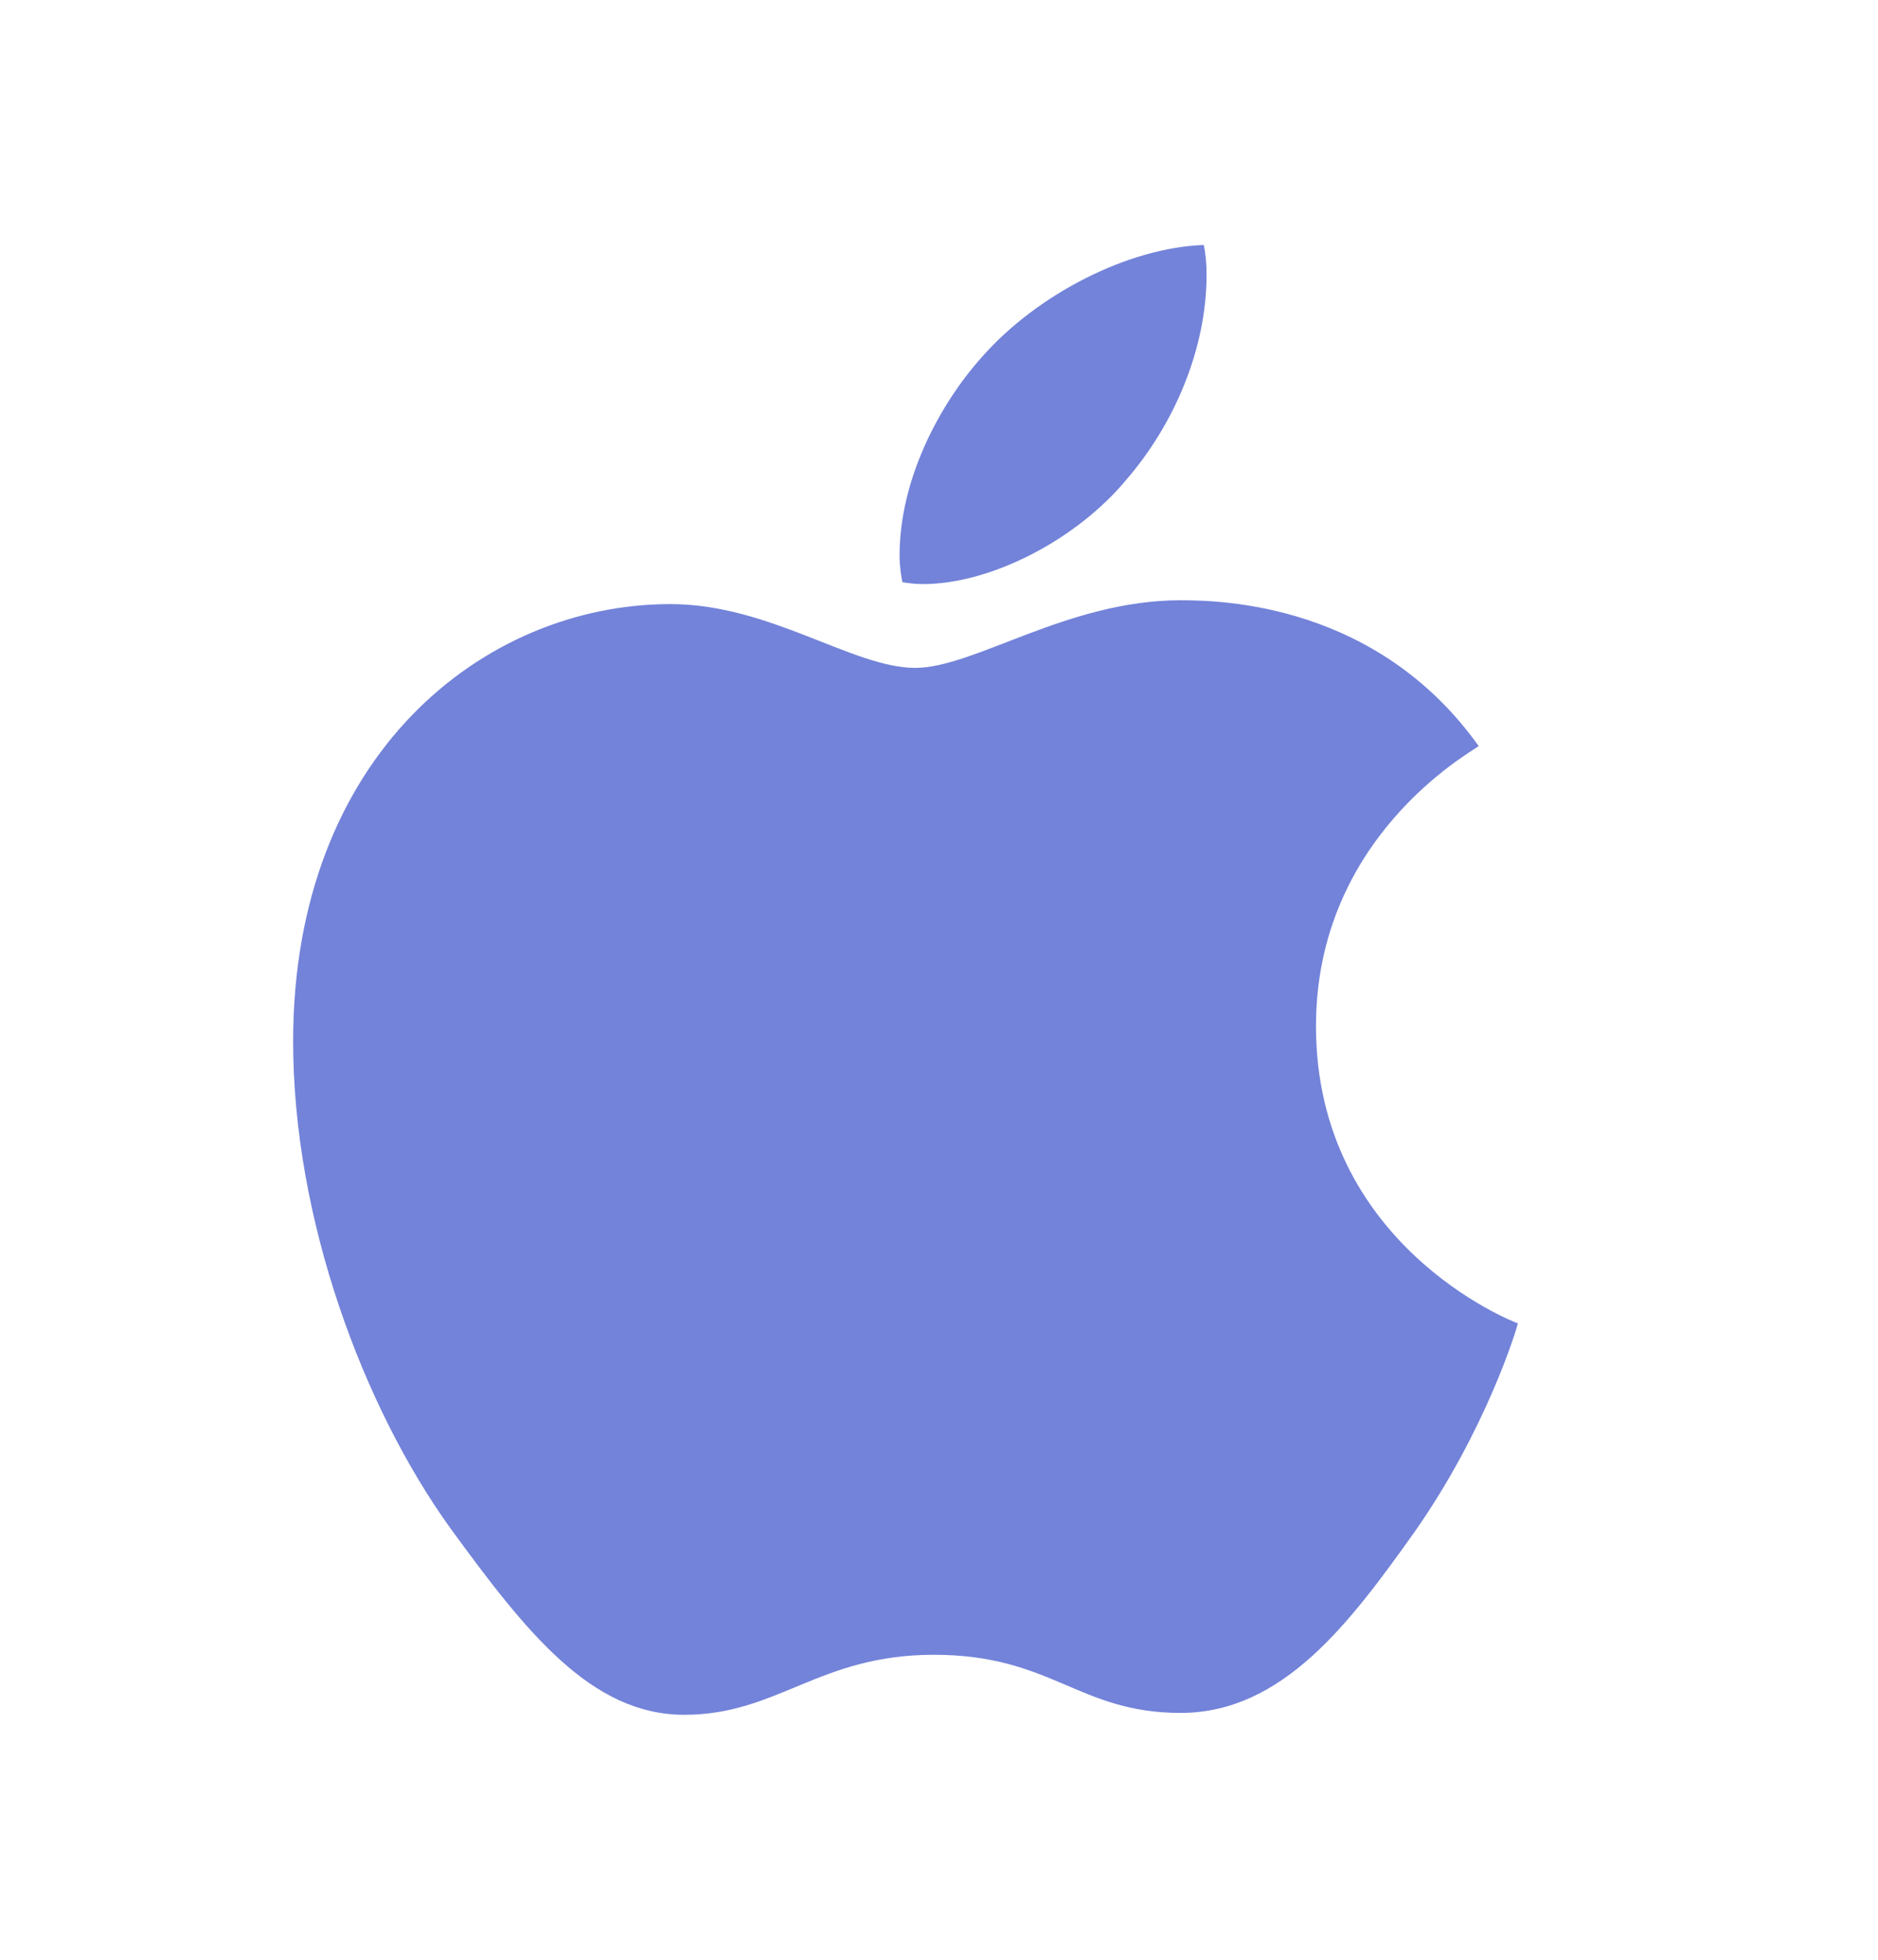 <?xml version="1.0" encoding="UTF-8"?> <svg xmlns="http://www.w3.org/2000/svg" width="23" height="24" viewBox="0 0 23 24" fill="none"><path d="M18.11 9.137C18.004 9.218 16.117 10.257 16.117 12.566C16.117 15.238 18.518 16.183 18.59 16.206C18.578 16.264 18.208 17.5 17.324 18.761C16.535 19.869 15.712 20.977 14.459 20.977C13.206 20.977 12.883 20.265 11.437 20.265C10.027 20.265 9.526 21 8.38 21C7.234 21 6.434 19.974 5.515 18.714C4.45 17.234 3.59 14.935 3.59 12.753C3.59 9.254 5.919 7.398 8.211 7.398C9.429 7.398 10.444 8.179 11.208 8.179C11.936 8.179 13.071 7.351 14.457 7.351C14.982 7.351 16.869 7.398 18.11 9.137ZM13.799 5.869C14.372 5.205 14.777 4.284 14.777 3.362C14.777 3.234 14.766 3.104 14.742 3C13.81 3.034 12.701 3.607 12.032 4.365C11.507 4.948 11.017 5.869 11.017 6.804C11.017 6.944 11.041 7.085 11.052 7.13C11.111 7.14 11.207 7.153 11.302 7.153C12.139 7.153 13.191 6.606 13.799 5.869Z" fill="#7383D9"></path></svg> 